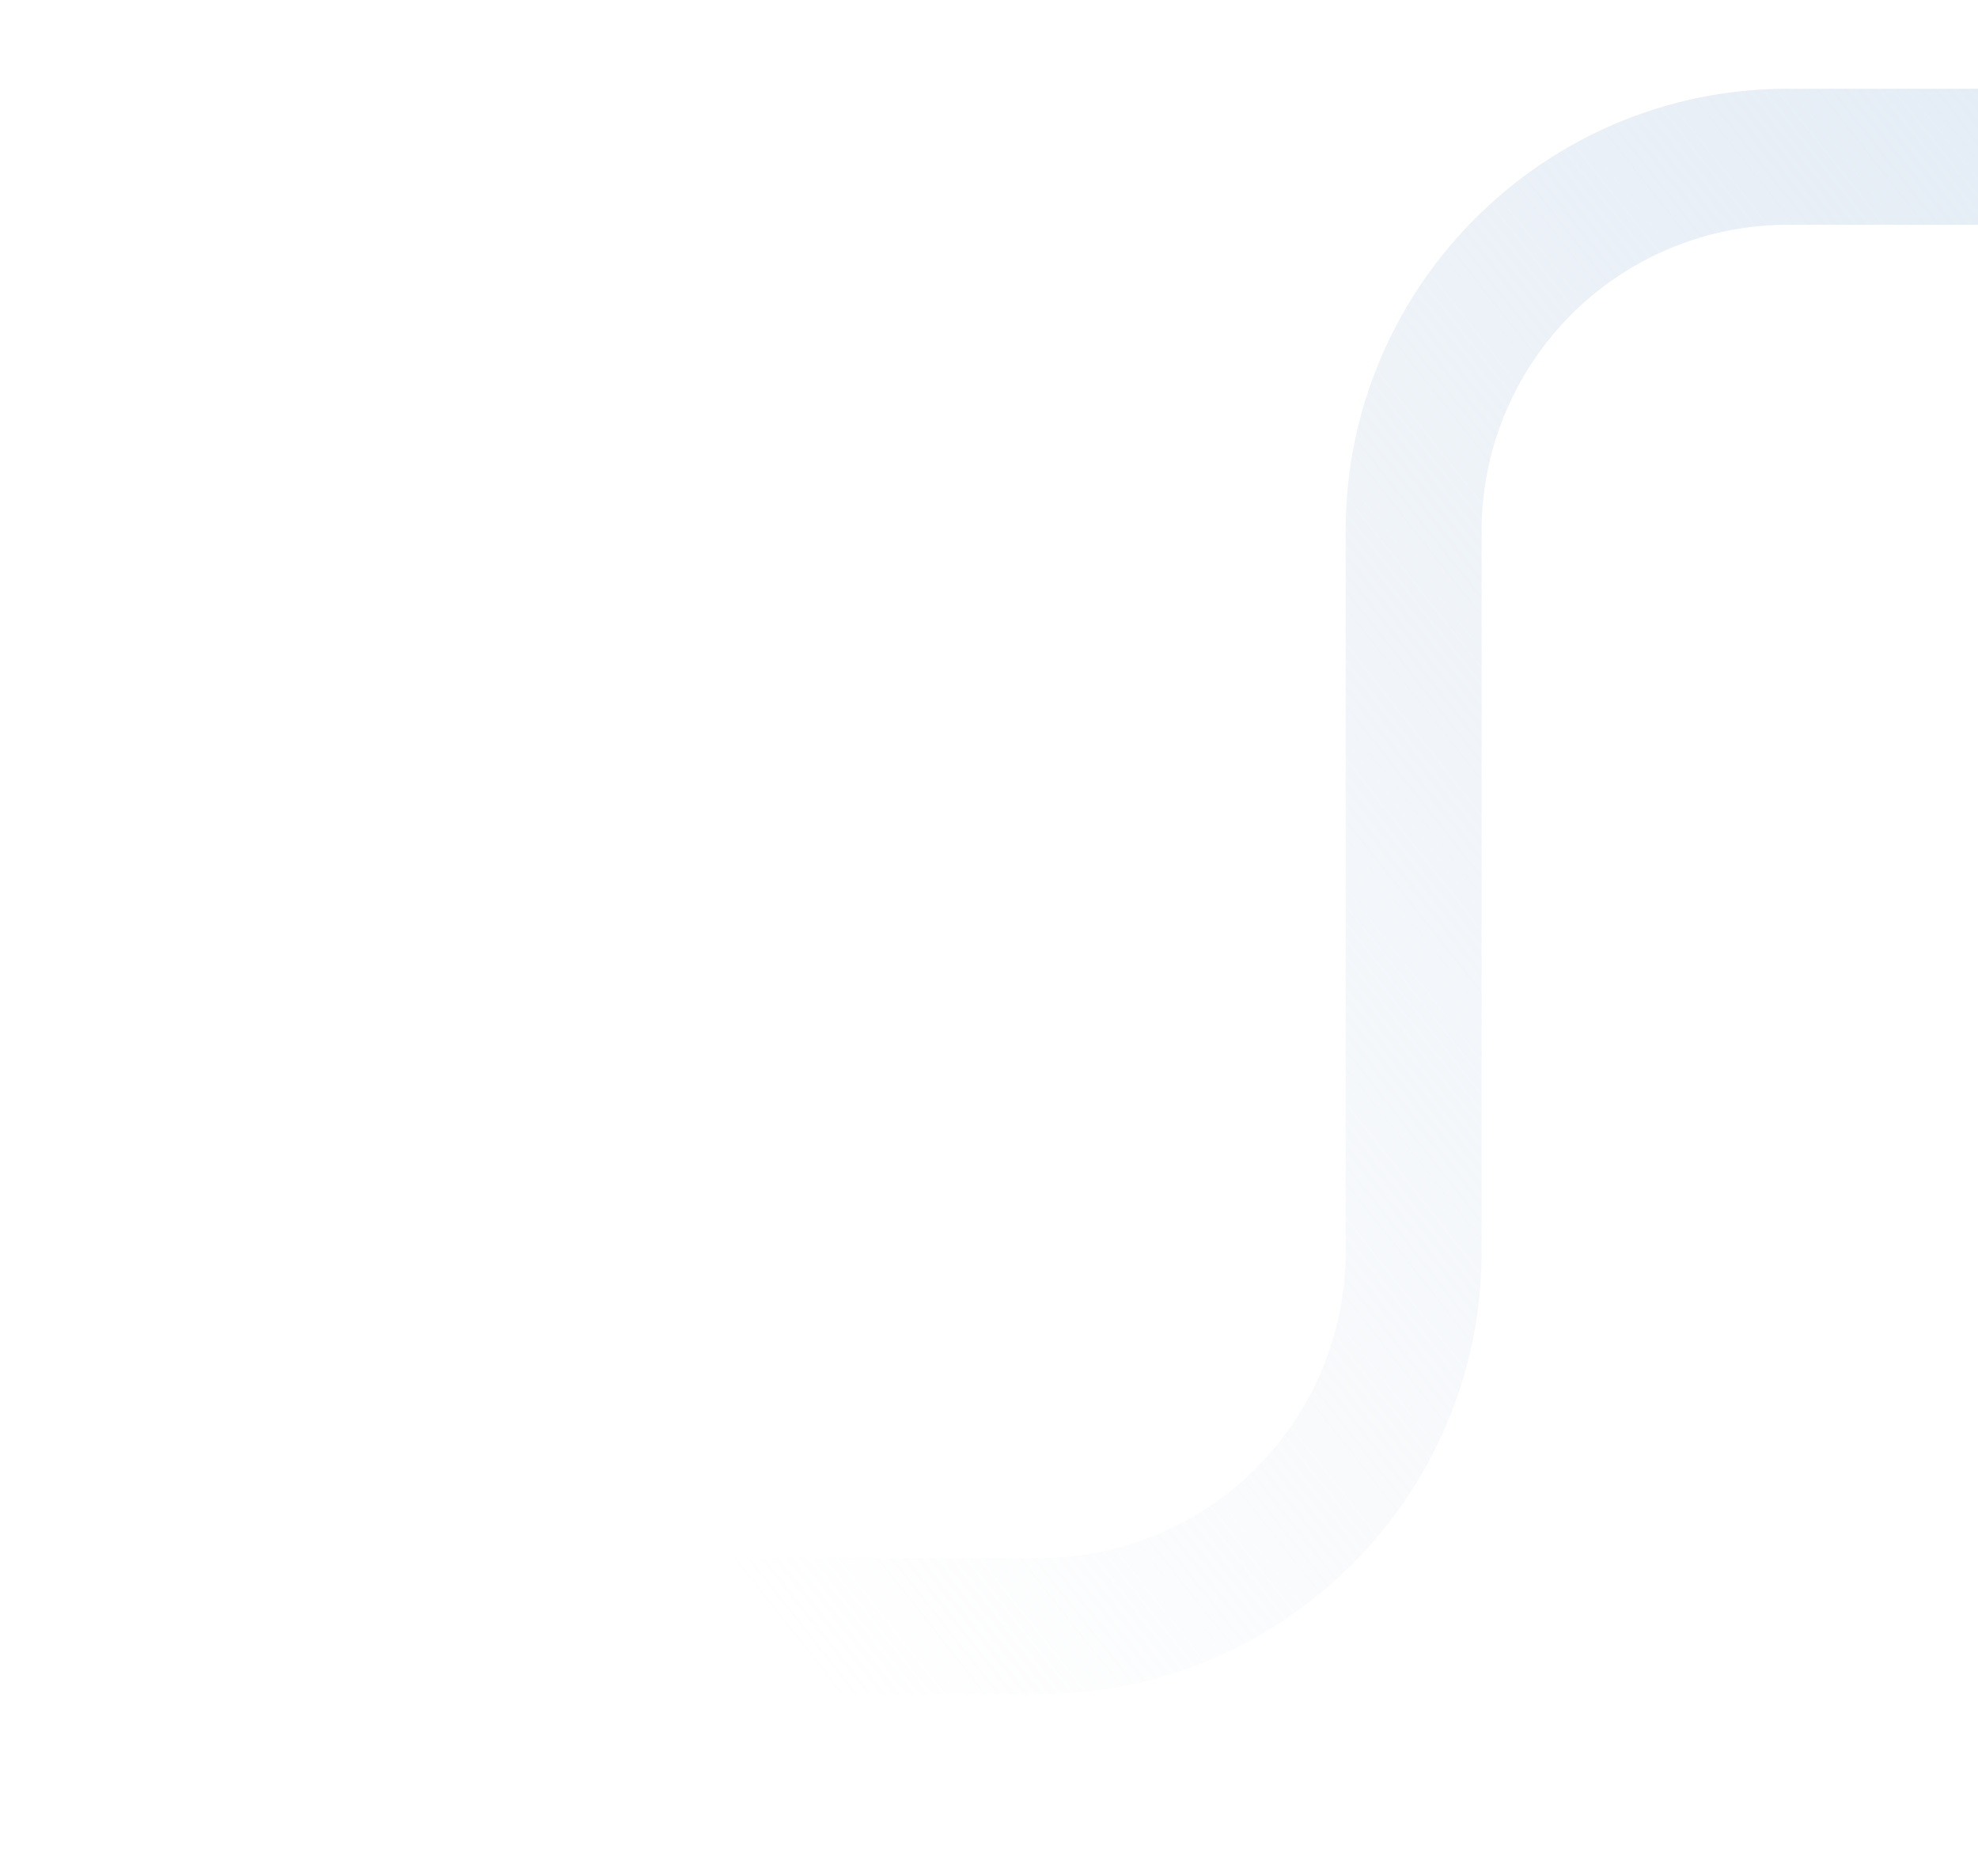 <svg xmlns="http://www.w3.org/2000/svg" xmlns:xlink="http://www.w3.org/1999/xlink" width="621" height="589" viewBox="0 0 621 589">
  <defs>
    <clipPath id="clip-path">
      <rect id="Rectangle_6891" data-name="Rectangle 6891" width="621" height="589" transform="translate(1299 2610)" fill="#fff" stroke="#707070" stroke-width="1"/>
    </clipPath>
    <linearGradient id="linear-gradient" x1="0.943" y1="0.279" x2="0.197" y2="0.868" gradientUnits="objectBoundingBox">
      <stop offset="0" stop-color="#d8e5f3"/>
      <stop offset="1" stop-color="#e1e8f0" stop-opacity="0"/>
    </linearGradient>
  </defs>
  <g id="Mask_Group_17763" data-name="Mask Group 17763" transform="translate(-1299 -2610)" clip-path="url(#clip-path)">
    <path id="Path_27697" data-name="Path 27697" d="M21.344,824.283H326.381c76.522,0,138.778-62.256,138.778-138.778V459.086A96.2,96.2,0,0,1,561.248,363H710.034c76.522,0,138.778-62.256,138.778-138.778V-23.211a21.344,21.344,0,0,0-21.344-21.344,21.344,21.344,0,0,0-21.344,21.344v247.43a96.2,96.2,0,0,1-96.089,96.089H561.248c-76.522,0-138.778,62.256-138.778,138.778V685.5a96.2,96.2,0,0,1-96.089,96.089H21.344a21.344,21.344,0,1,0,0,42.689Z" transform="translate(1299 2317.555)" fill="url(#linear-gradient)"/>
  </g>
</svg>
